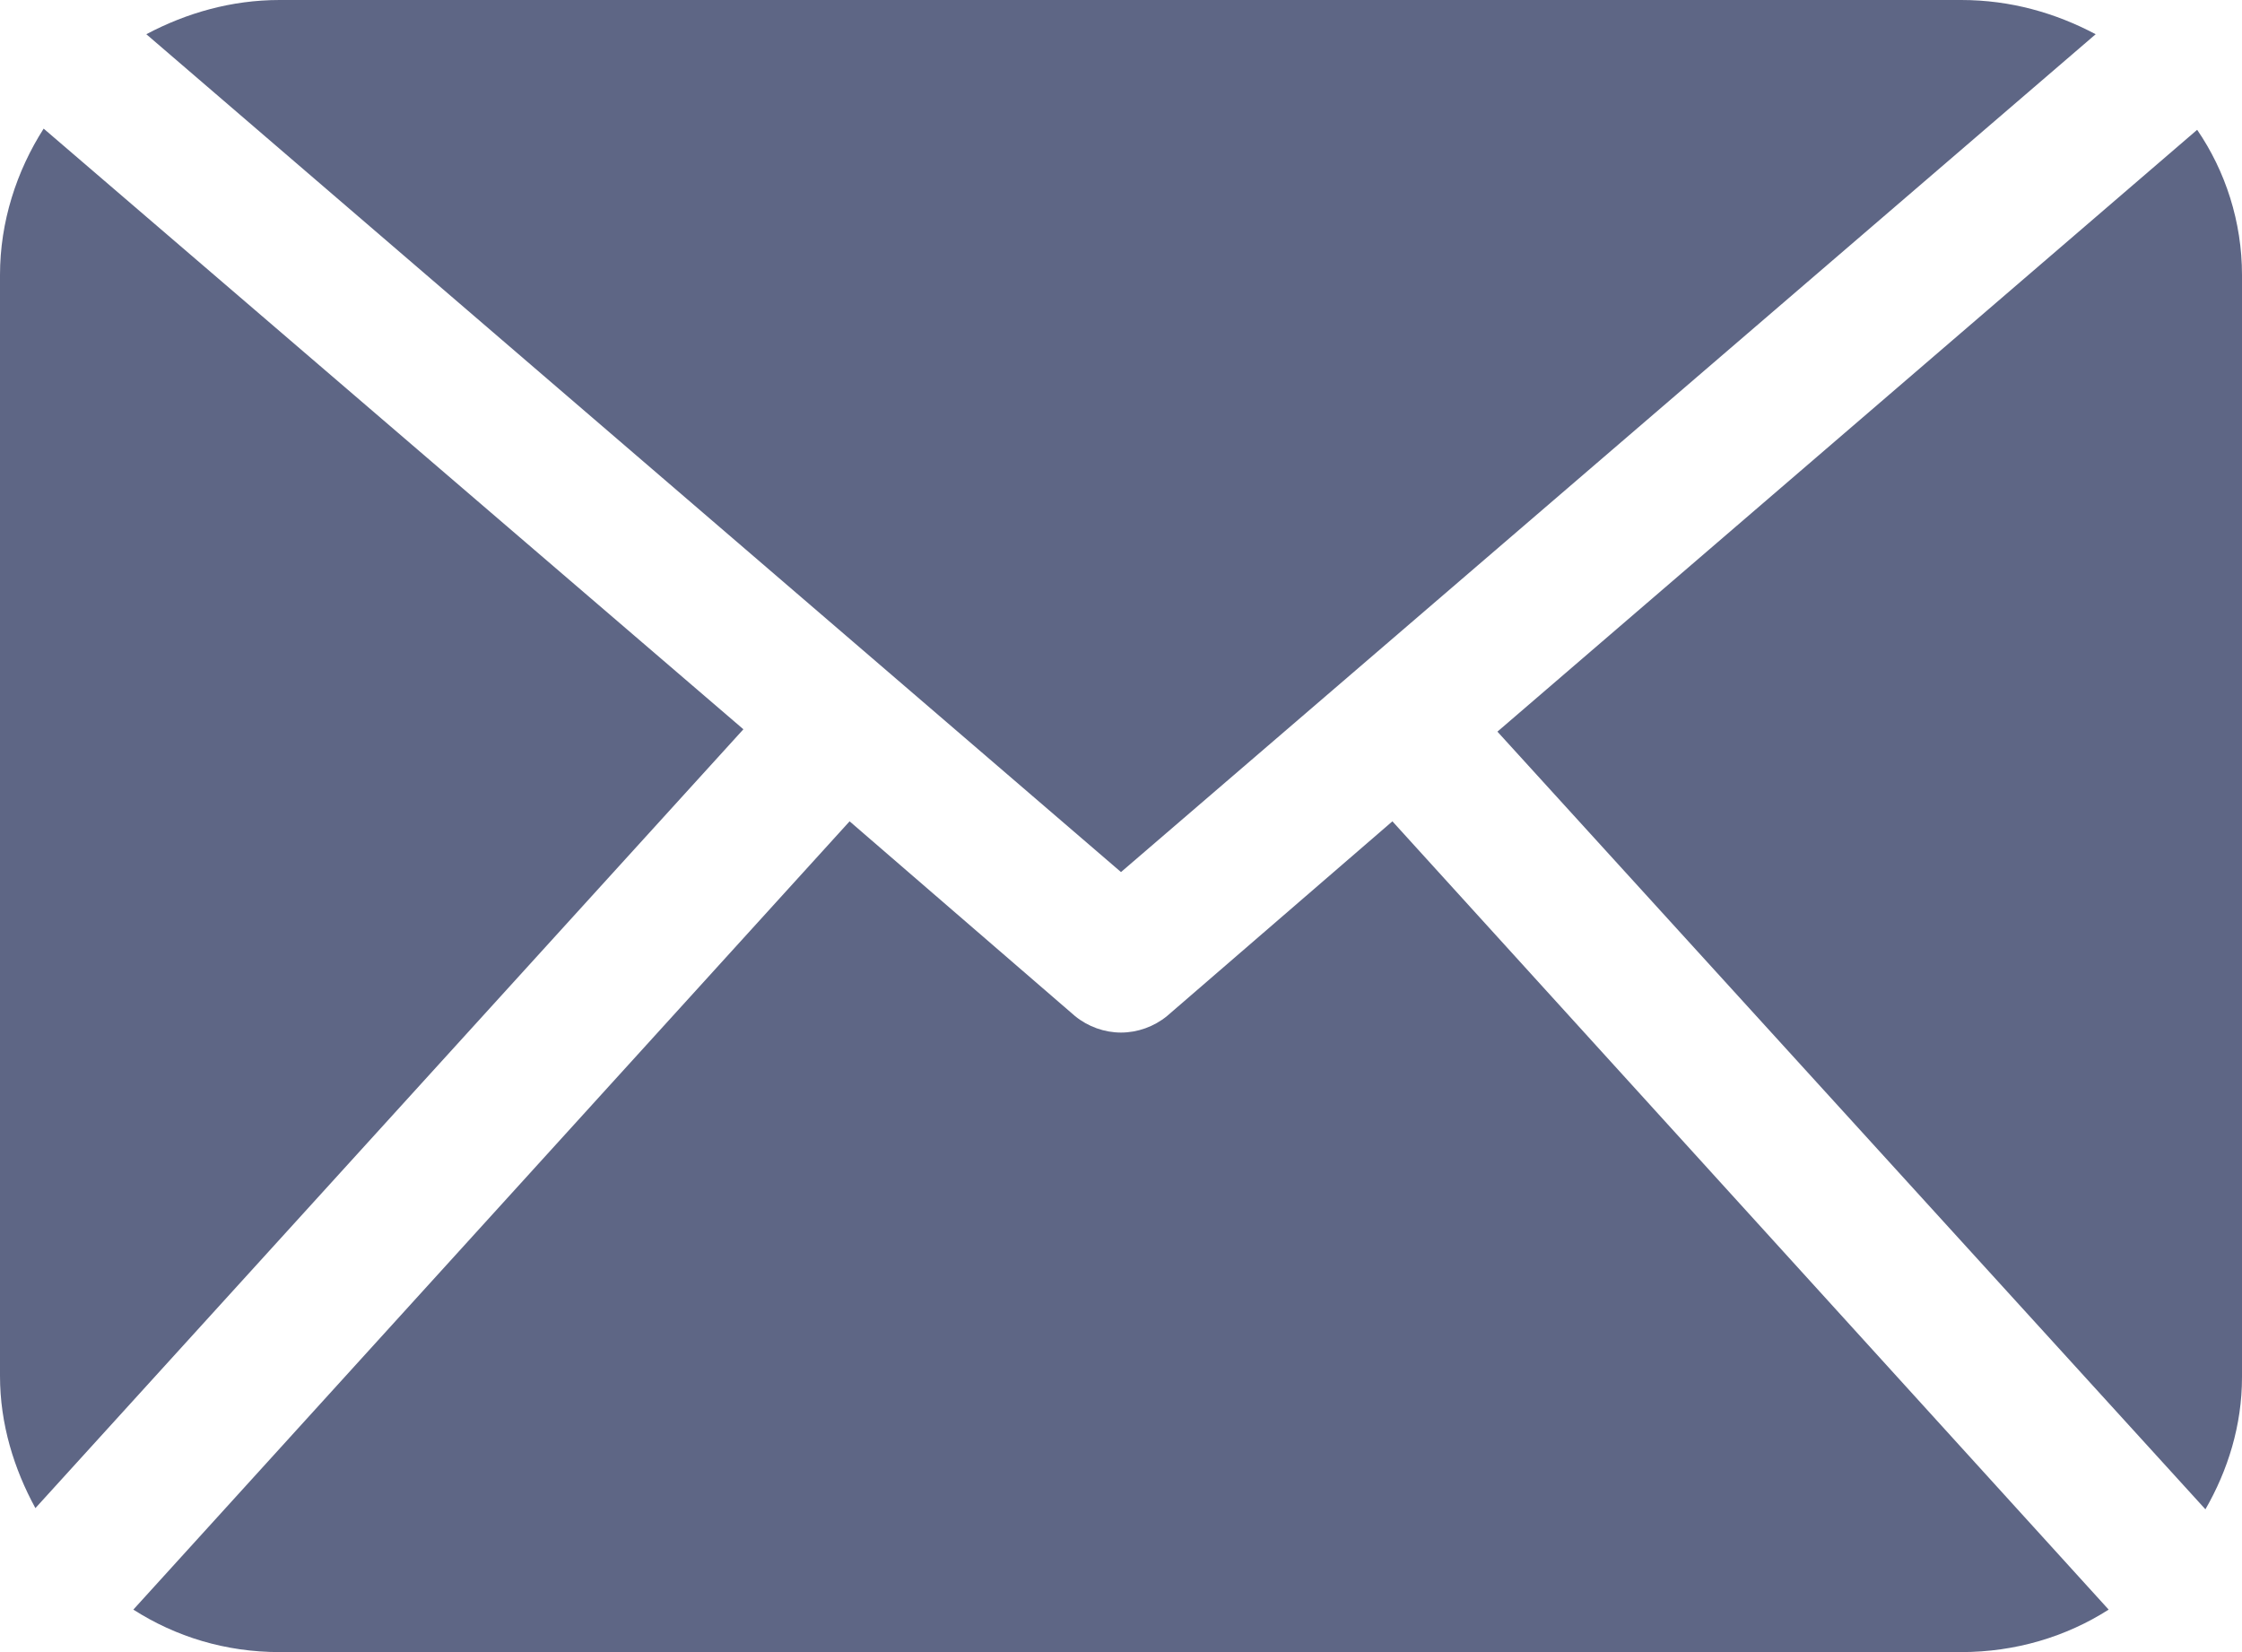 <svg width="19" height="14" viewBox="0 0 19 14" fill="none" xmlns="http://www.w3.org/2000/svg">
<g clip-path="url(#clip0_34_931)">
<path d="M19 11.67C19 12.08 18.88 12.46 18.69 12.79L12.69 6.2L18.62 1.1C18.86 1.45 19 1.88 19 2.33V11.67ZM9.5 7.39L17.76 0.29C17.42 0.11 17.04 0 16.62 0H2.37C1.96 0 1.58 0.11 1.24 0.29L9.5 7.39ZM11.8 6.96L9.89 8.61C9.78 8.7 9.64 8.75 9.5 8.75C9.36 8.75 9.22 8.7 9.11 8.61L7.2 6.96L1.13 13.64C1.49 13.87 1.91 14 2.37 14H16.62C17.08 14 17.51 13.87 17.87 13.64L11.8 6.96ZM0.37 1.09C0.14 1.45 0 1.88 0 2.33V11.66C0 12.07 0.12 12.45 0.3 12.78L6.3 6.18L0.37 1.09Z" fill="#5E6685"/>
</g>
<defs>
<clipPath id="clip0_34_931">
<rect width="19" height="14" fill="white"/>
</clipPath>
</defs>
</svg>
